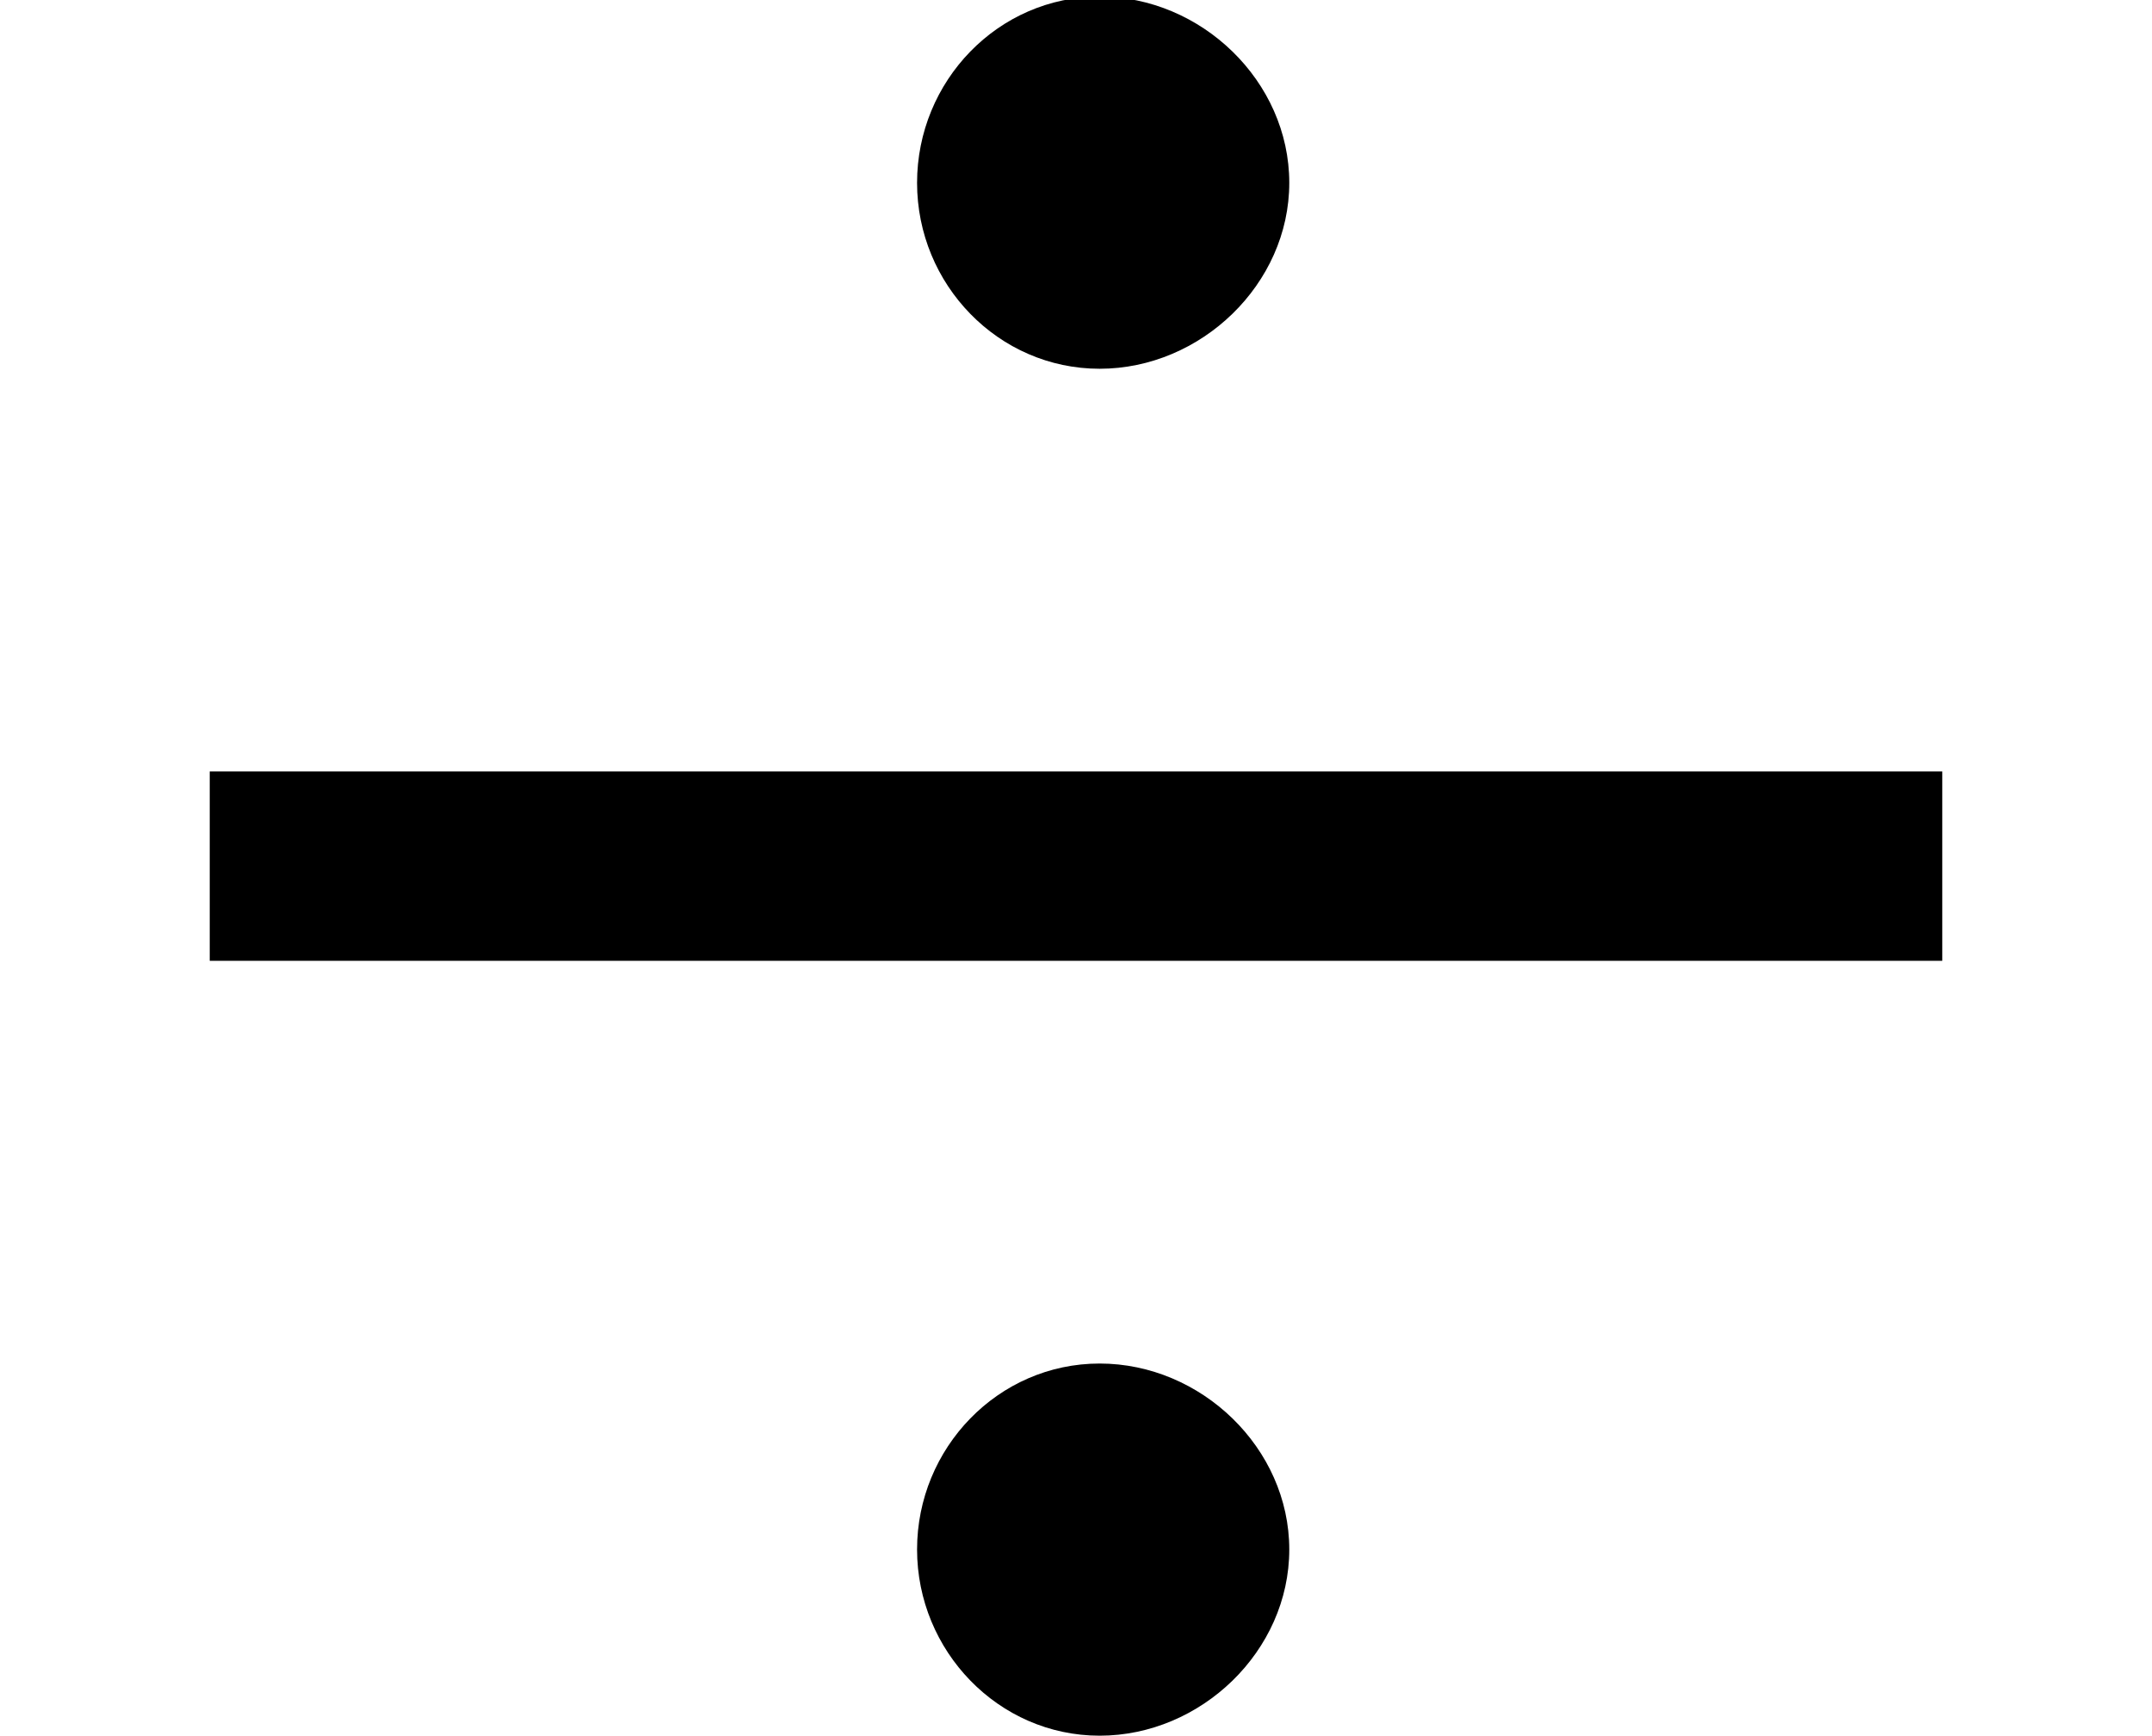 <?xml version='1.0' encoding='UTF-8'?>
<!-- This file was generated by dvisvgm 2.8.2 -->
<svg version='1.1' xmlns='http://www.w3.org/2000/svg' xmlns:xlink='http://www.w3.org/1999/xlink' width='7.603pt' height='6.133pt' viewBox='56.413 59.62 7.603 6.133'>
<defs>
<path id='g0-4' d='M4.555-5.487C4.555-5.846 4.244-6.145 3.885-6.145S3.24-5.846 3.24-5.487S3.527-4.83 3.885-4.83S4.555-5.129 4.555-5.487ZM6.862-2.738V-3.407H.741V-2.738H6.862ZM4.555-.658C4.555-1.016 4.244-1.315 3.885-1.315S3.24-1.016 3.24-.658S3.527 0 3.885 0S4.555-.299 4.555-.658Z'/>
</defs>
<g id='page1'>
<use x='56.413' y='65.753' xlink:href='#g0-4'/>
</g>
</svg>